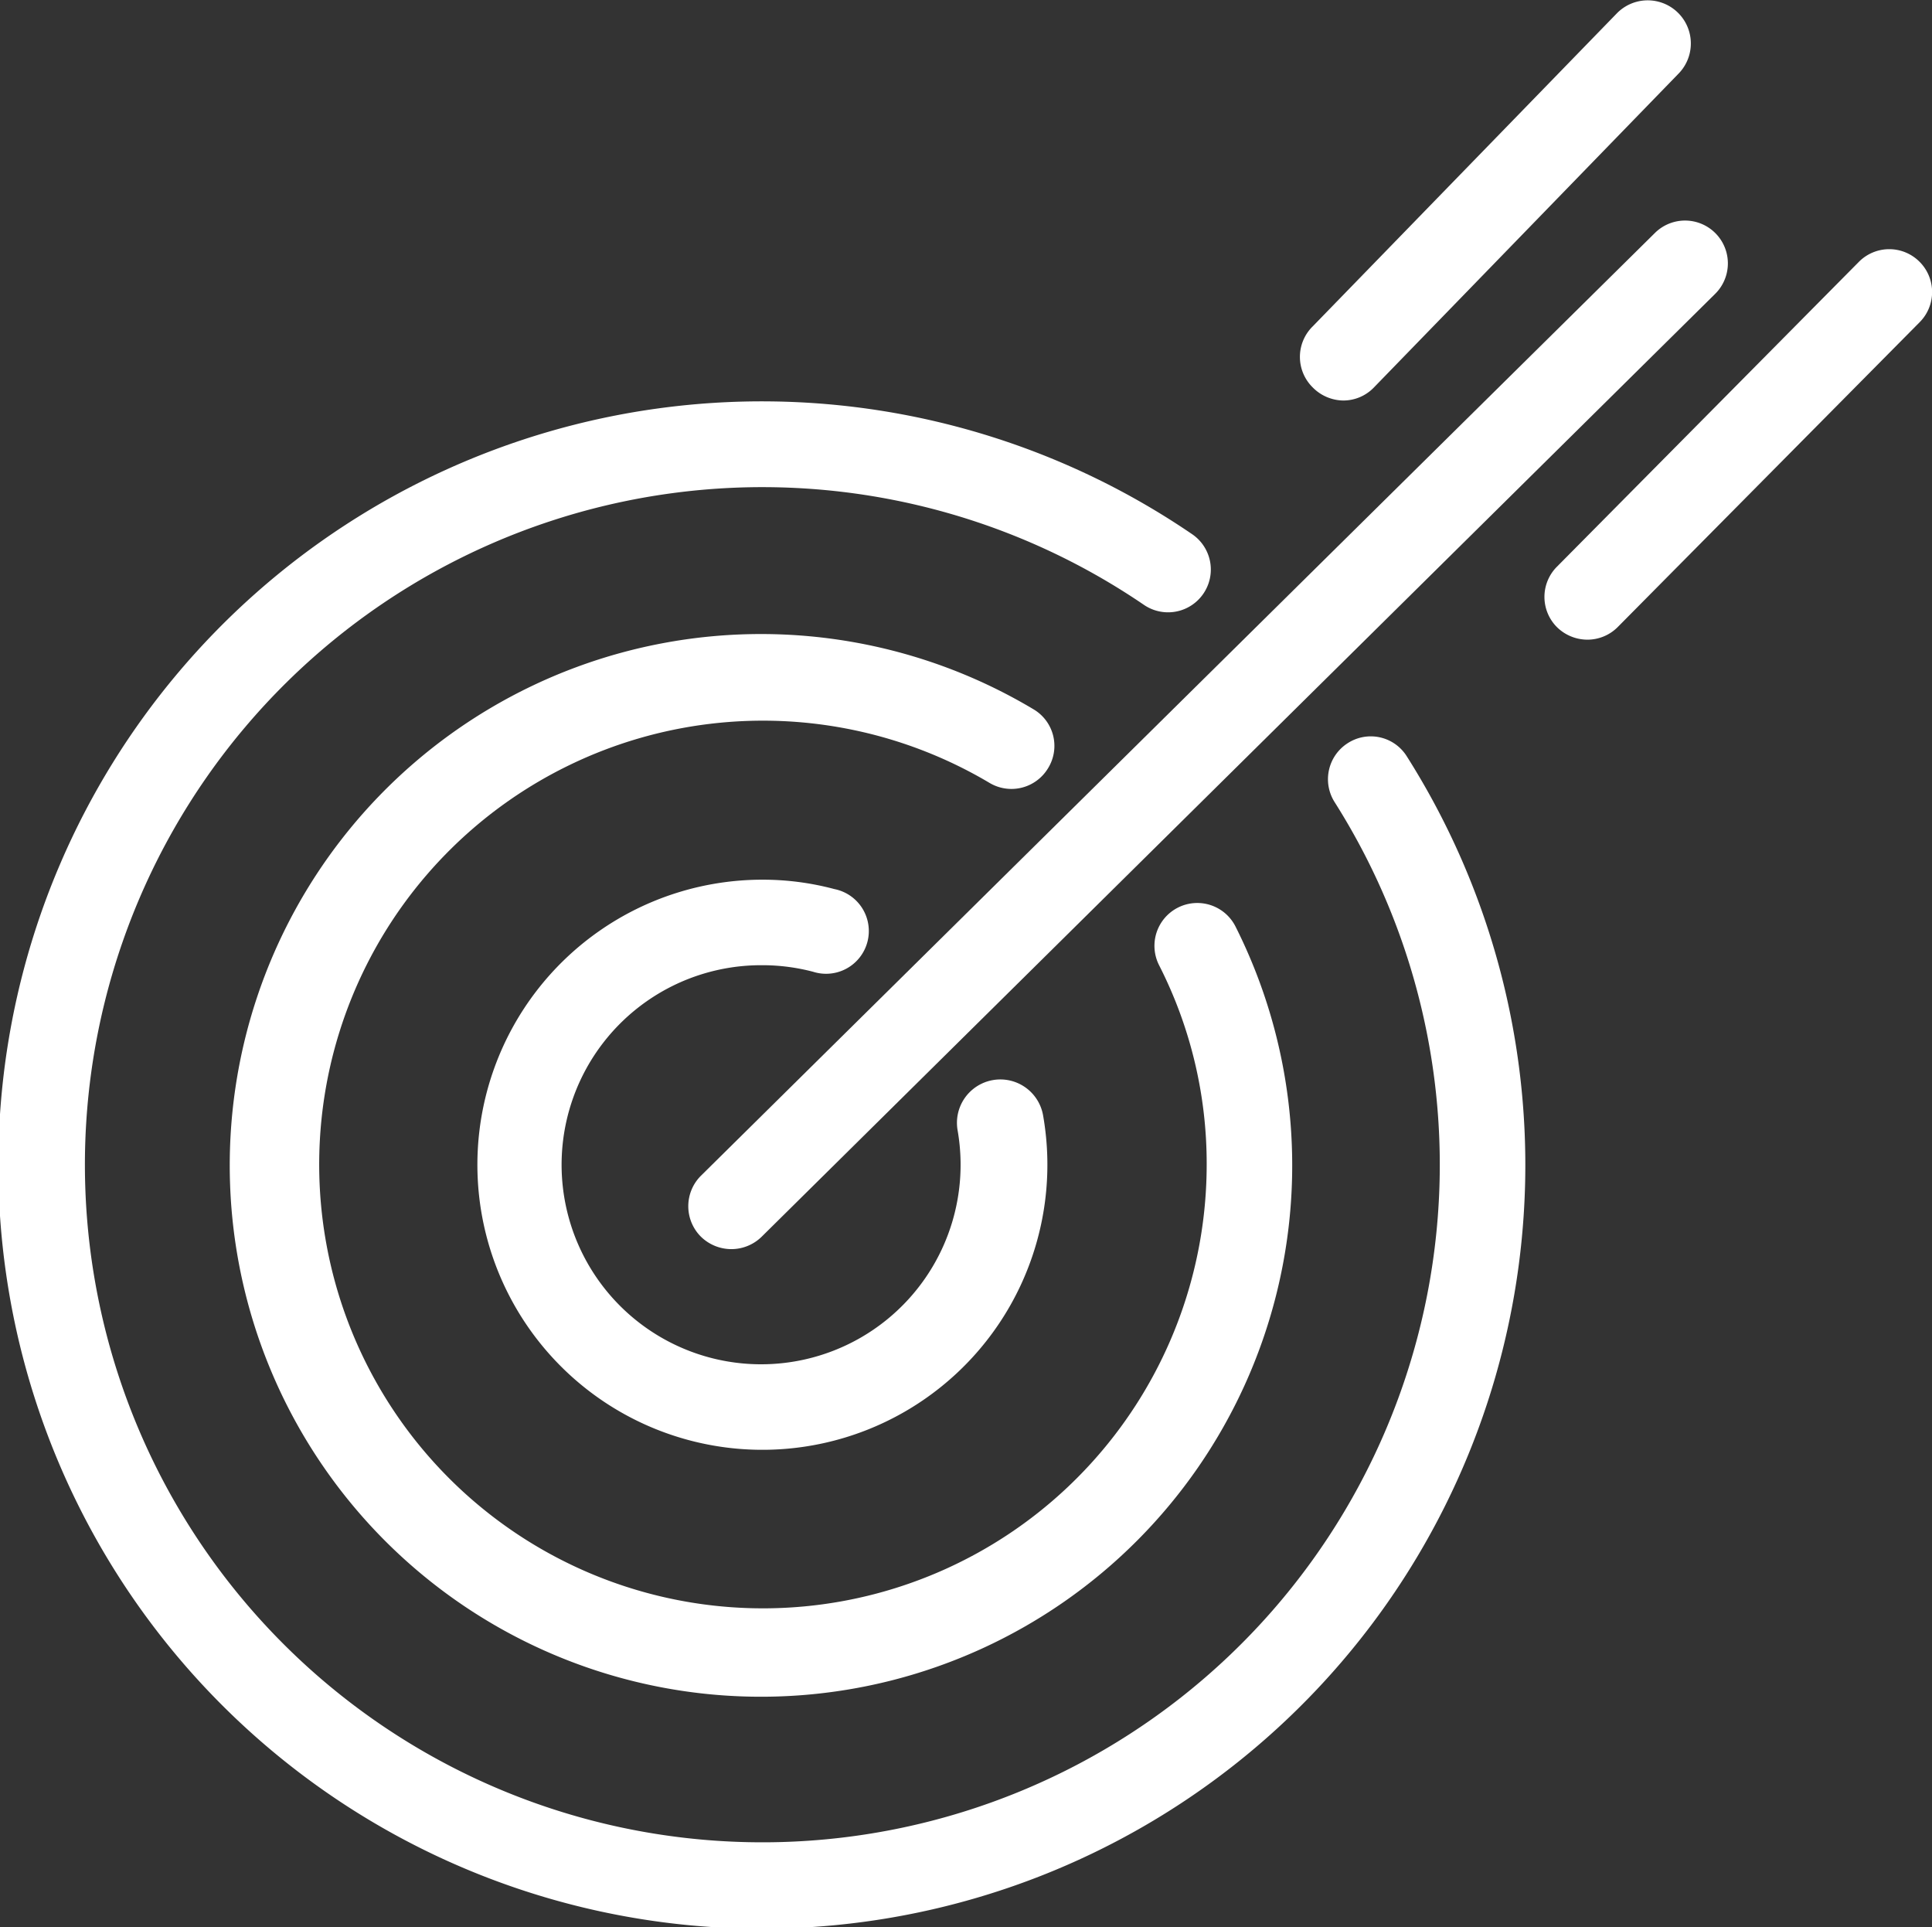 <svg xmlns="http://www.w3.org/2000/svg" viewBox="0 0 67.79 67.61"><rect x="0" y="0" width="67.79" height="67.61" fill="#333333" stroke="none"/><defs><style>.cls-1{fill:#fff;}</style></defs><g id="Layer_2" data-name="Layer 2"><g id="Icons"><path class="cls-1" d="M47.29,26.07a1.5,1.5,0,0,0-.46,2.07,23.77,23.77,0,1,1-6.69-6.92,1.5,1.5,0,0,0,1.69-2.48,26.79,26.79,0,1,0,7.53,7.79A1.49,1.49,0,0,0,47.29,26.07Z"/><path class="cls-1" d="M36.78,26.94a1.49,1.49,0,0,0-.52-2.06,18.64,18.64,0,1,0,7.09,7.62,1.5,1.5,0,0,0-2.68,1.36,15.32,15.32,0,0,1,1.67,7,15.57,15.57,0,1,1-7.61-13.39A1.5,1.5,0,0,0,36.78,26.94Z"/><path class="cls-1" d="M26.76,33.86a7,7,0,0,1,1.77.23,1.5,1.5,0,1,0,.75-2.9,9.74,9.74,0,0,0-2.52-.33,10,10,0,1,0,9.84,8.27,1.5,1.5,0,0,0-3,.52,7,7,0,1,1-6.88-5.79Z"/><path class="cls-1" d="M58.07,8.17,24.59,41.25a1.51,1.51,0,0,0,0,2.13,1.53,1.53,0,0,0,1.07.44,1.52,1.52,0,0,0,1.06-.43L60.18,10.31a1.5,1.5,0,1,0-2.11-2.14Z"/><path class="cls-1" d="M47.13,14.05a1.49,1.49,0,0,0,1.08-.46l10.68-11A1.5,1.5,0,1,0,56.74.46l-10.69,11a1.5,1.5,0,0,0,0,2.12A1.53,1.53,0,0,0,47.13,14.05Z"/><path class="cls-1" d="M67.35,9.18a1.5,1.5,0,0,0-2.12,0L54.63,19.88a1.5,1.5,0,0,0,0,2.12,1.53,1.53,0,0,0,1.06.44A1.5,1.5,0,0,0,56.76,22L67.36,11.3A1.5,1.5,0,0,0,67.35,9.18Z"/></g></g></svg>